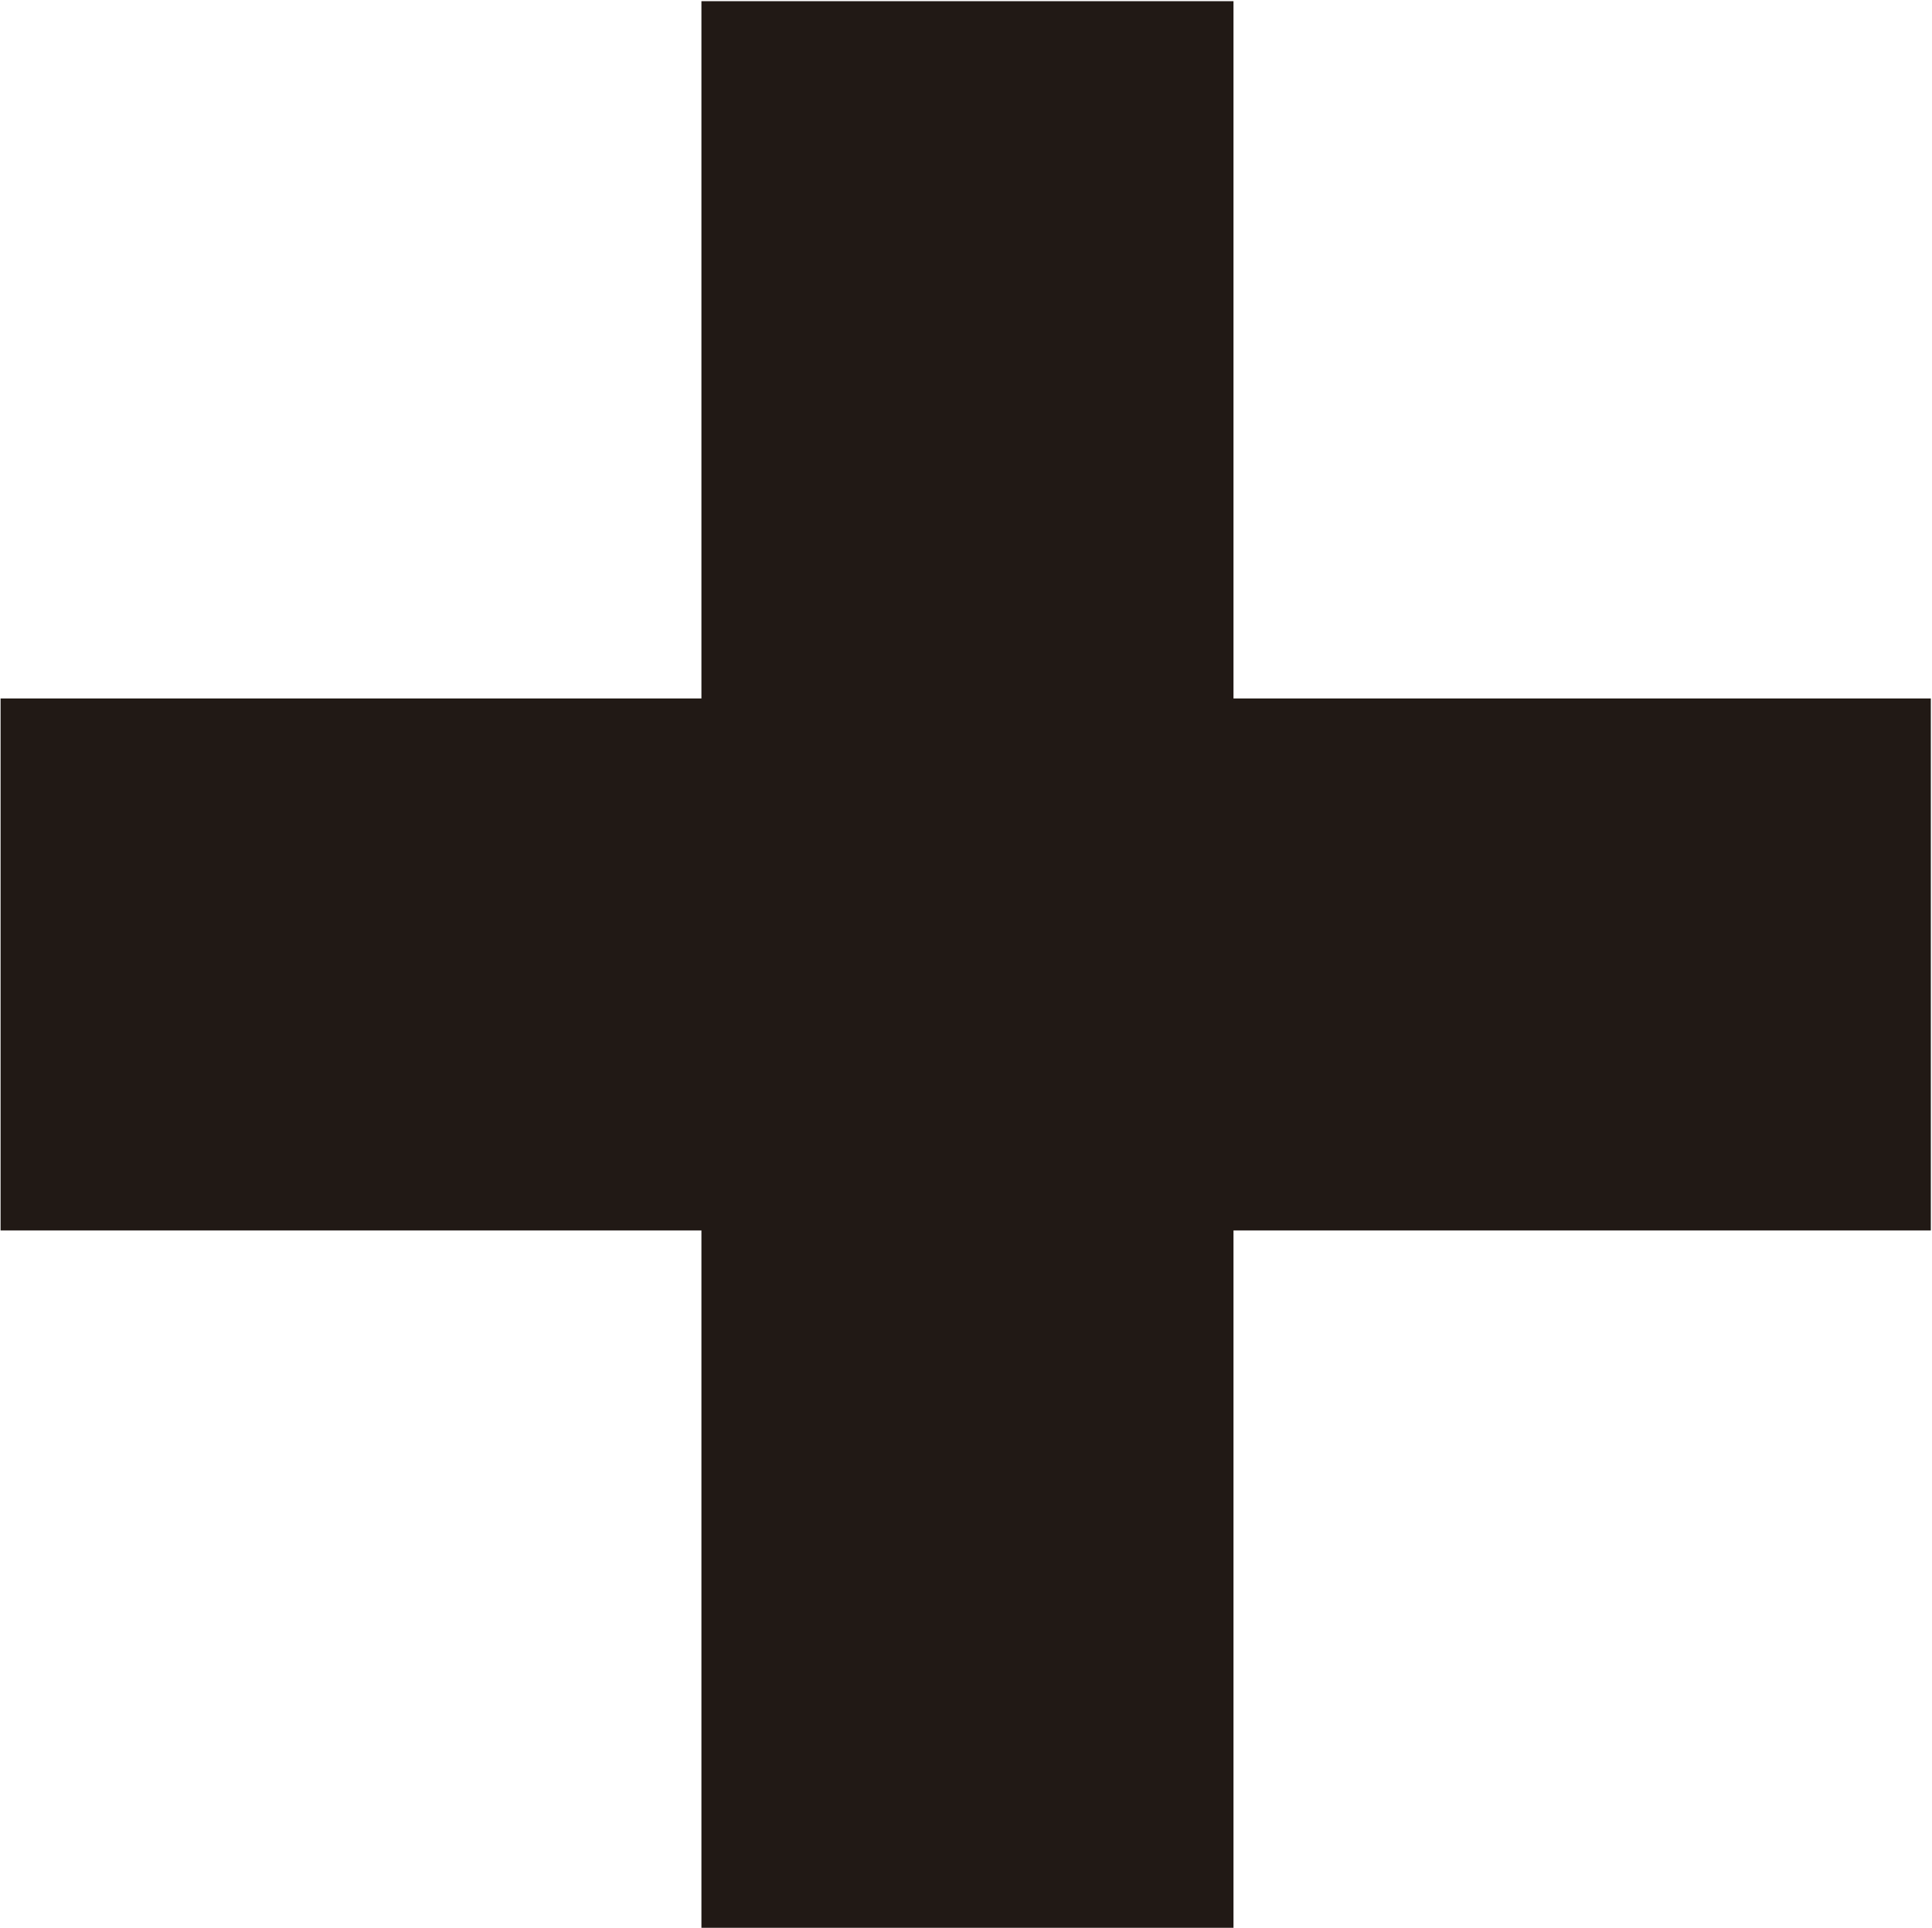 <svg id="Capa_1" data-name="Capa 1" xmlns="http://www.w3.org/2000/svg" viewBox="0 0 33.08 33.01"><defs><style>.cls-1{fill:#211915;}</style></defs><title>mas</title><g id="_Grupo_" data-name="&lt;Grupo&gt;"><g id="_Grupo_2" data-name="&lt;Grupo&gt;"><path class="cls-1" d="M937.44,2056.54l0,11.94-9.11,0,0-11.94-12,0,0-9.11,12,0,0-11.94,9.11,0,0,11.94,11.94,0,0,9.11Z" transform="translate(-916.32 -2035.47)"/></g></g></svg>
